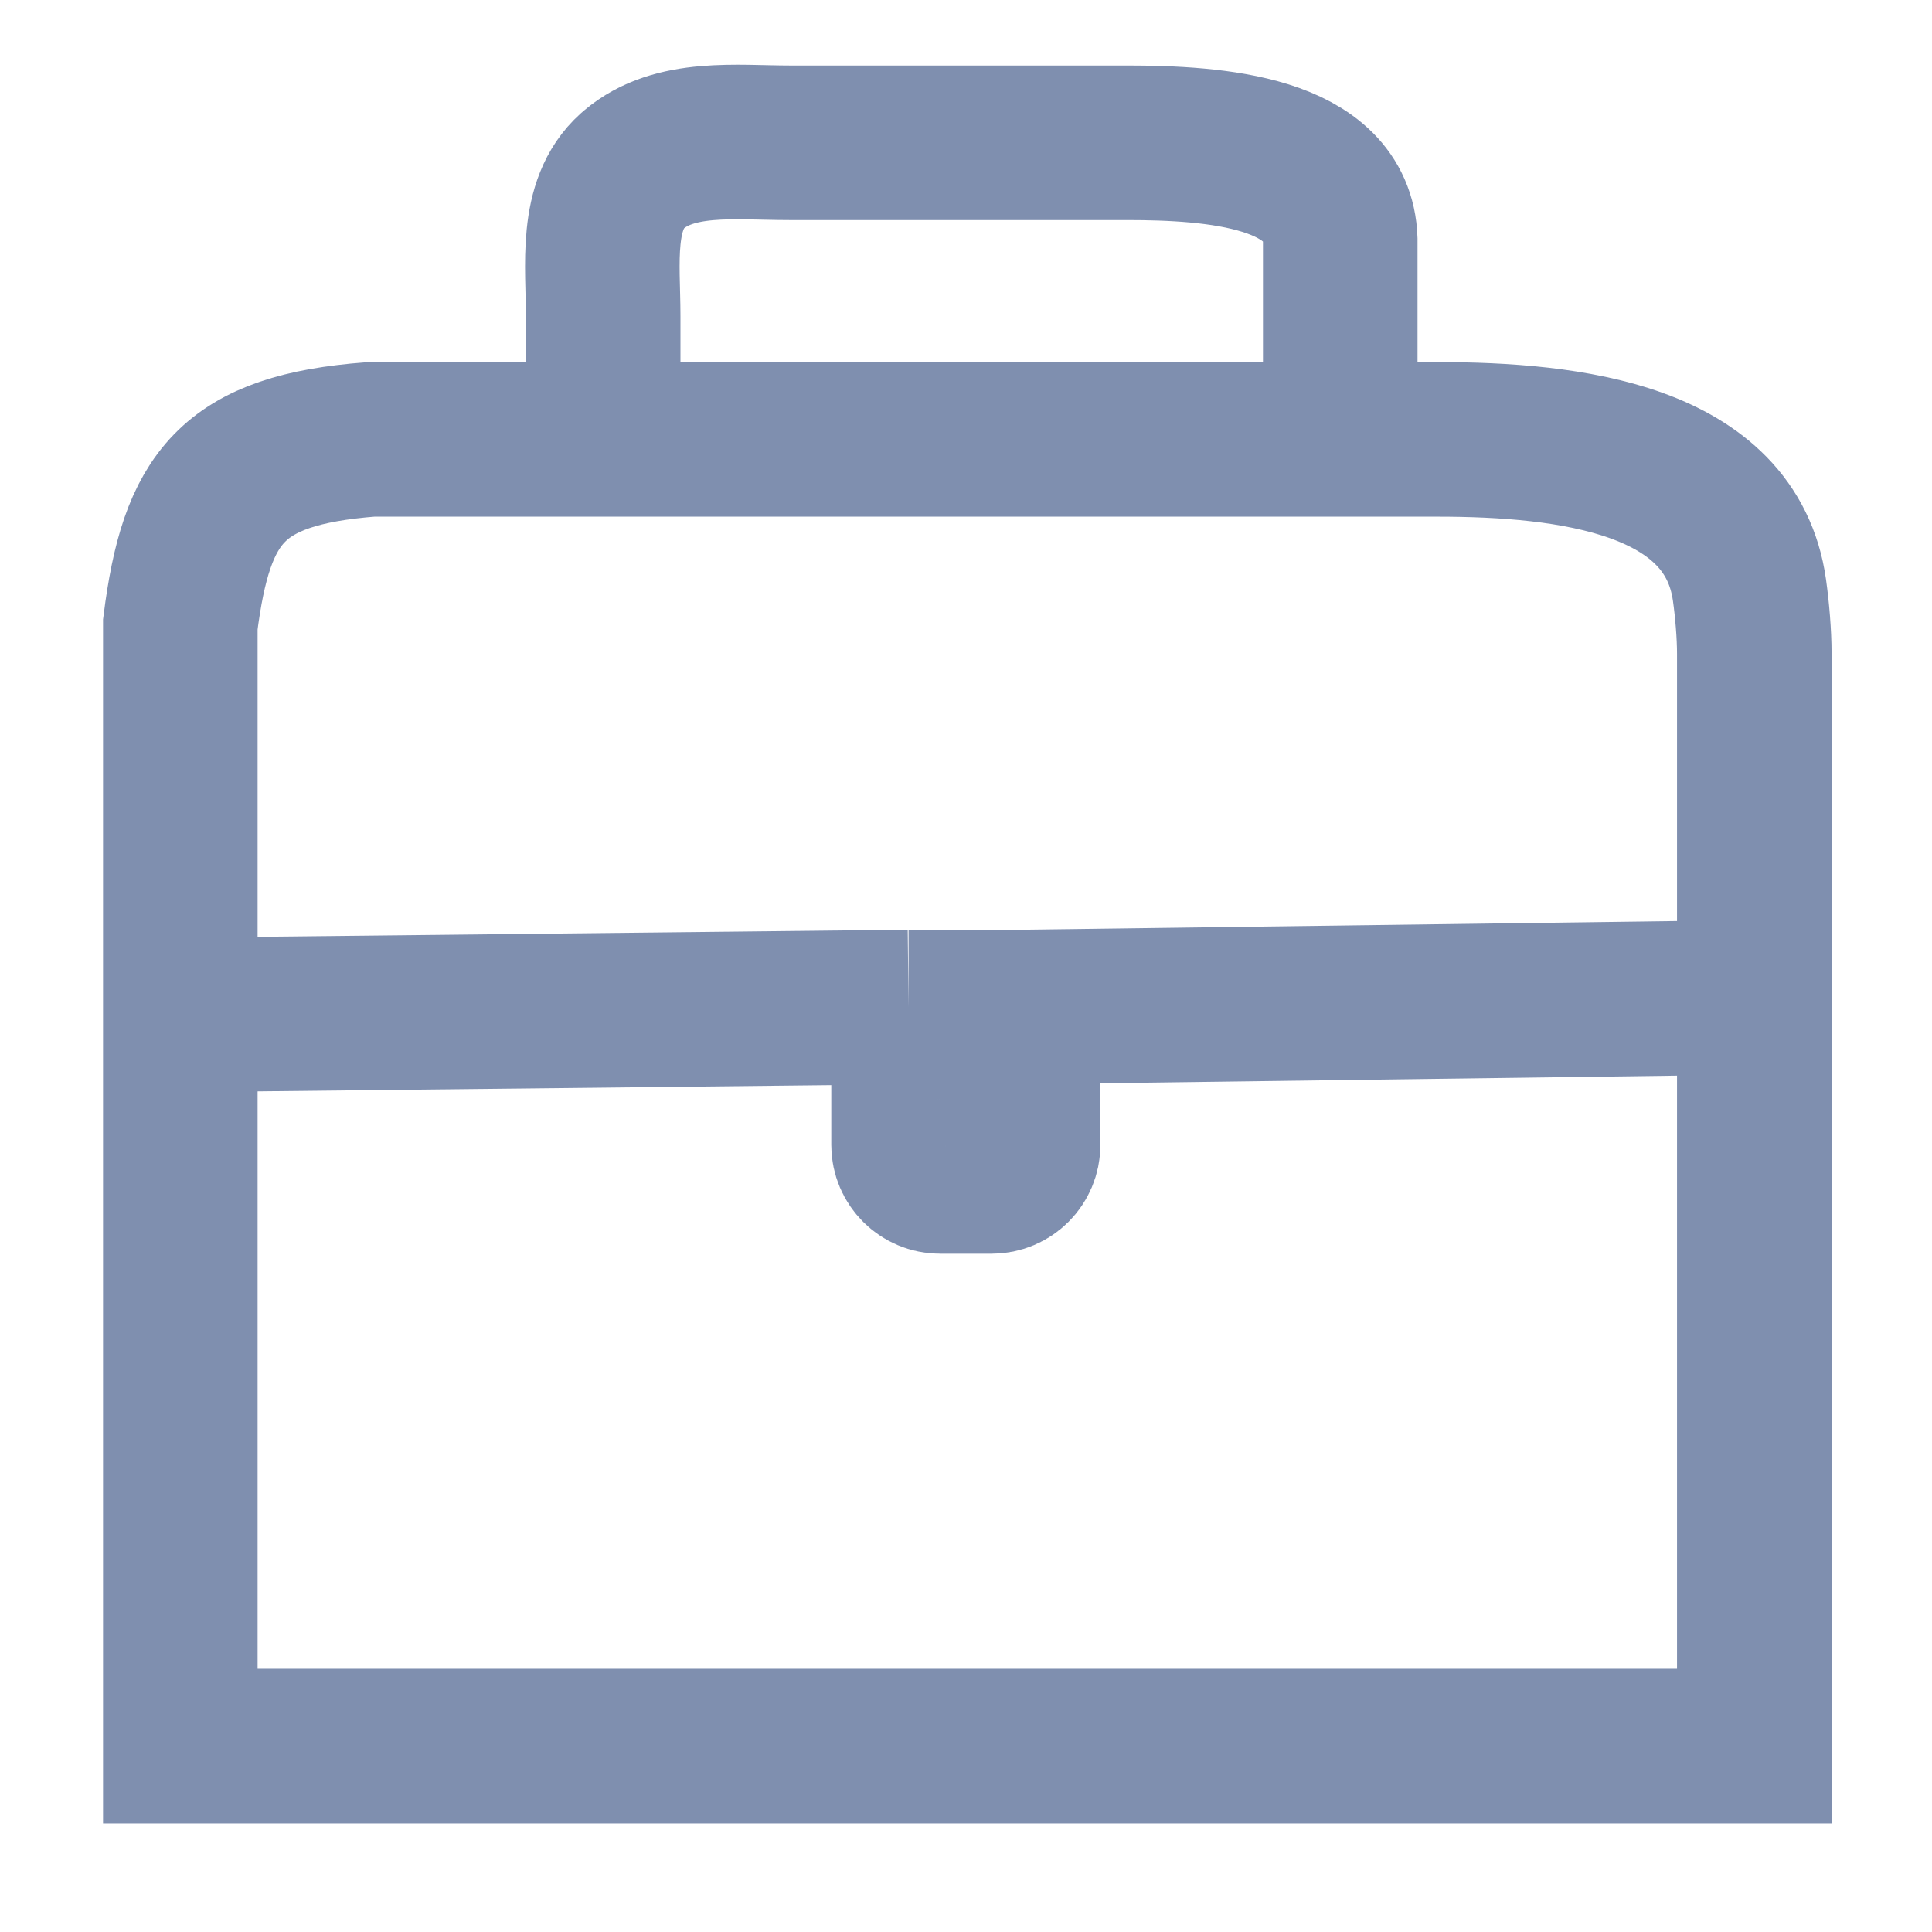 <svg width="100" height="100" viewBox="0 0 100 100" fill="none" xmlns="http://www.w3.org/2000/svg">
<g opacity="0.5">
<path d="M9.333 52.533V90.379H90.802V51.621M9.333 52.533V32.318C10.172 25.736 11.983 23.295 19.213 22.742H31.22M9.333 52.533L47.027 52.123M90.802 51.621V33.826C90.802 32.822 90.692 31.538 90.552 30.543V30.543C89.595 23.746 81.257 22.742 74.393 22.742H69.371M90.802 51.621L52.955 52.123M52.955 52.123V59.263C52.955 60.163 52.226 60.892 51.326 60.892H48.657C47.757 60.892 47.027 60.163 47.027 59.263V52.123M52.955 52.123H47.027M31.22 22.742V16.358C31.22 13.727 30.773 10.603 32.731 8.845C32.754 8.824 32.778 8.803 32.803 8.782C34.922 6.977 38.09 7.391 40.873 7.391H58.32C62.893 7.391 69.214 7.836 69.371 12.406V12.406V22.742M31.22 22.742H69.371" stroke="#001F60" stroke-width="8"/>
</g>
</svg>

